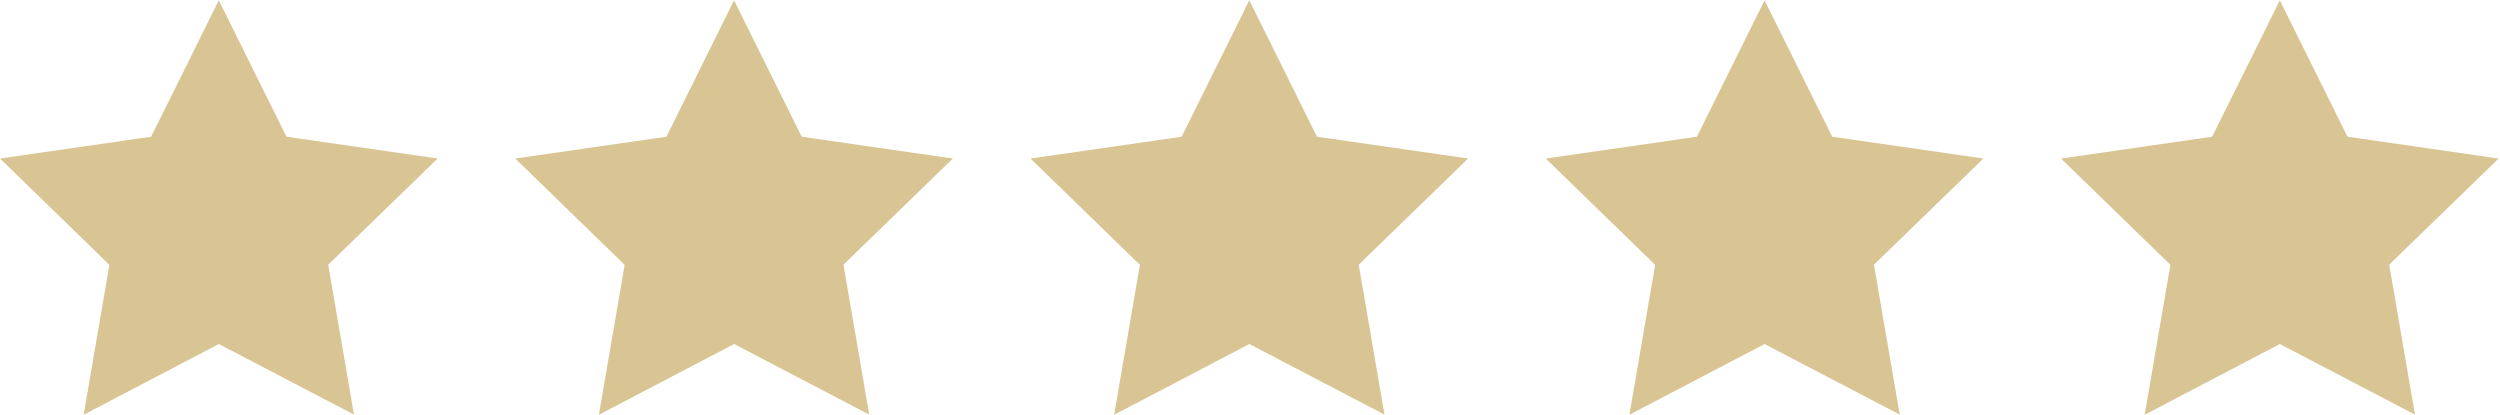 <?xml version="1.0" encoding="utf-8"?>
<!-- Generator: Adobe Illustrator 28.2.0, SVG Export Plug-In . SVG Version: 6.00 Build 0)  -->
<svg version="1.1" id="Ebene_1" xmlns="http://www.w3.org/2000/svg" xmlns:xlink="http://www.w3.org/1999/xlink" x="0px" y="0px"
	 viewBox="0 0 145.56 24.18" style="enable-background:new 0 0 145.56 24.18;" xml:space="preserve">
<style type="text/css">
	.st0{fill:#D9C594;}
</style>
<path id="star" class="st0" d="M12.74,20.03l-7.87,4.12l1.5-8.73L0,9.23l8.8-1.27l3.94-7.94l3.94,7.94l8.8,1.27l-6.37,6.18l1.5,8.73
	L12.74,20.03z"/>
<path id="star_00000105408850453191222710000011396785780624055173_" class="st0" d="M132.74,20.03l-7.87,4.12l1.5-8.73L120,9.23
	l8.8-1.27l3.94-7.94l3.94,7.94l8.8,1.27l-6.37,6.18l1.5,8.73L132.74,20.03z"/>
<path id="star_00000103959810513441890730000006244188447819908522_" class="st0" d="M102.74,20.03l-7.87,4.12l1.5-8.73L90,9.23
	l8.8-1.27l3.94-7.94l3.94,7.94l8.8,1.27l-6.37,6.18l1.5,8.73L102.74,20.03z"/>
<path id="star_00000170278483551892280830000011281217789297004163_" class="st0" d="M72.74,20.03l-7.87,4.12l1.5-8.73L60,9.23
	l8.8-1.27l3.94-7.94l3.94,7.94l8.8,1.27l-6.37,6.18l1.5,8.73L72.74,20.03z"/>
<path id="star_00000061460337003239089970000010236472426492733082_" class="st0" d="M42.74,20.03l-7.87,4.12l1.5-8.73L30,9.23
	l8.8-1.27l3.94-7.94l3.94,7.94l8.8,1.27l-6.37,6.18l1.5,8.73L42.74,20.03z"/>
</svg>
